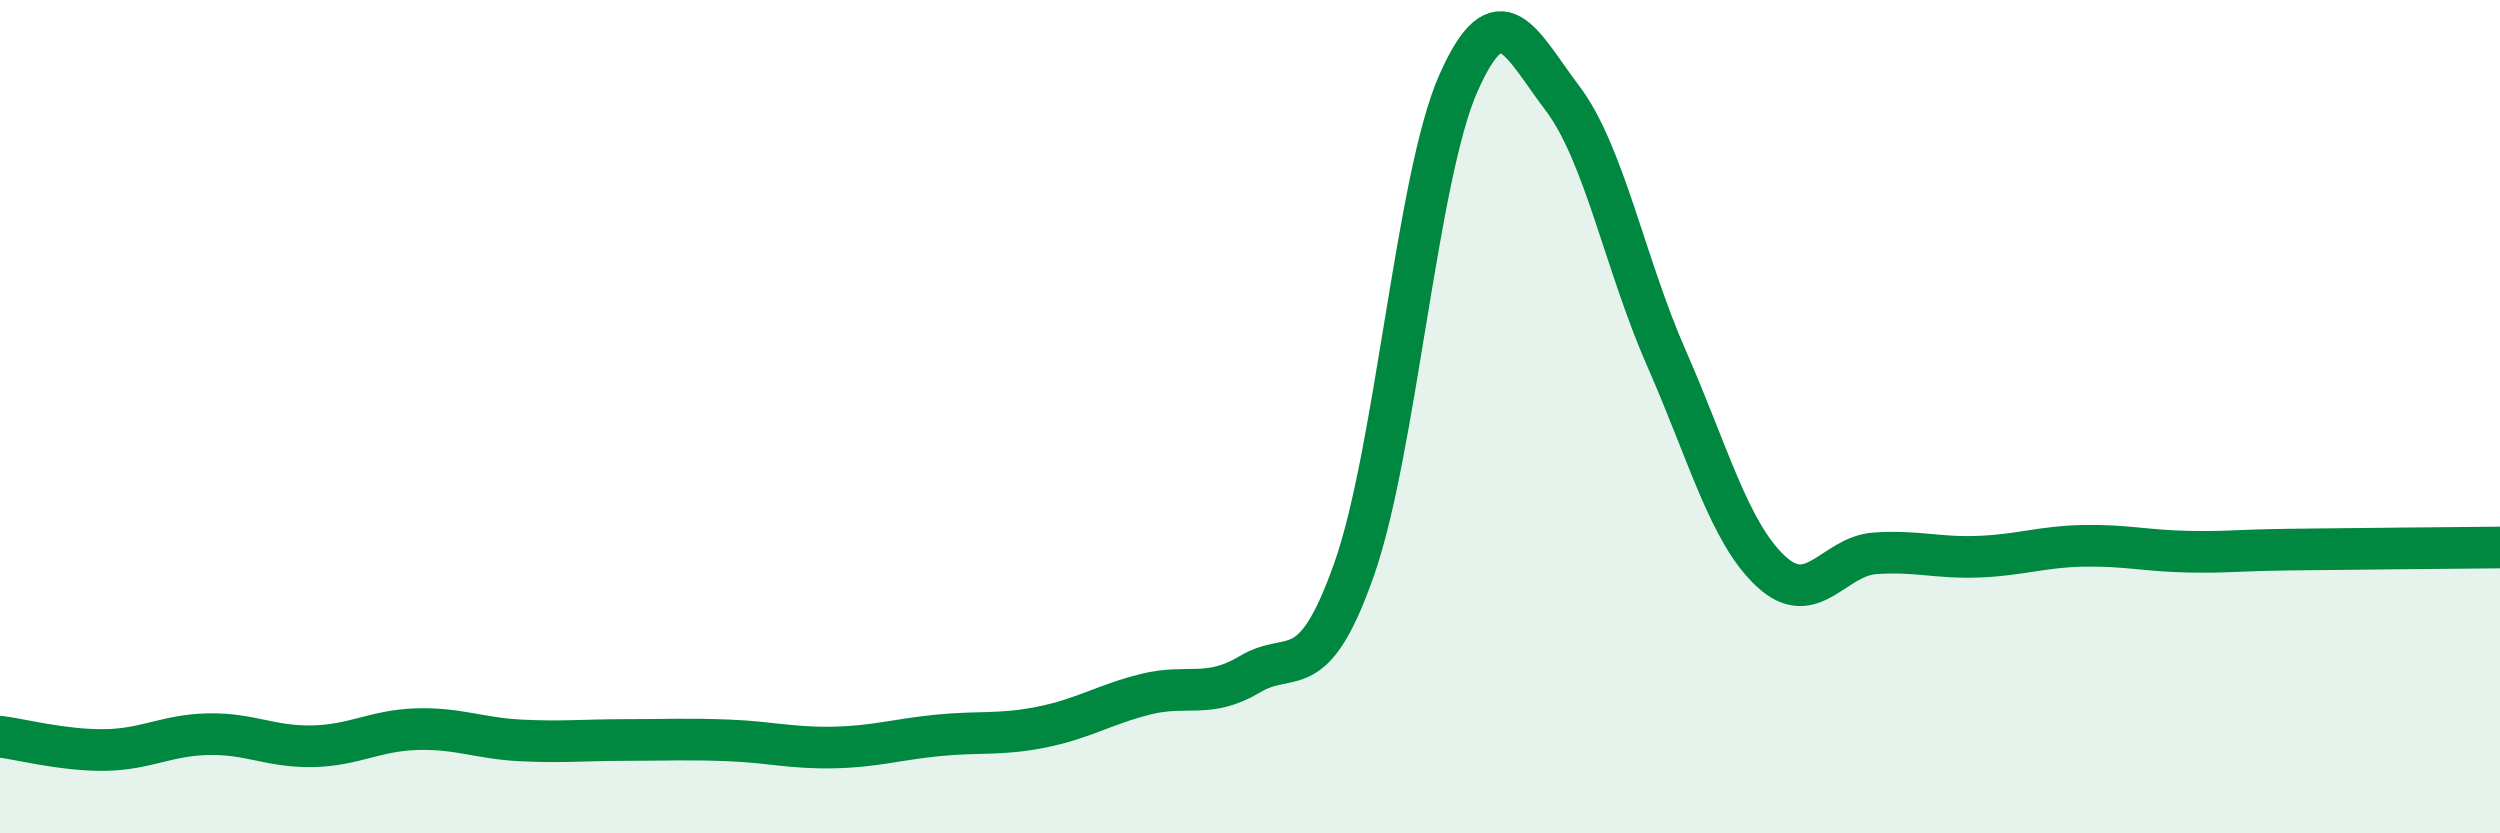 
    <svg width="60" height="20" viewBox="0 0 60 20" xmlns="http://www.w3.org/2000/svg">
      <path
        d="M 0,17.68 C 0.5,17.74 1.5,18.01 2.5,18 C 3.5,17.99 4,17.64 5,17.62 C 6,17.6 6.5,17.93 7.5,17.91 C 8.5,17.89 9,17.53 10,17.5 C 11,17.47 11.5,17.72 12.5,17.77 C 13.5,17.82 14,17.76 15,17.76 C 16,17.76 16.5,17.73 17.5,17.77 C 18.5,17.81 19,17.96 20,17.94 C 21,17.92 21.5,17.75 22.5,17.65 C 23.5,17.55 24,17.65 25,17.45 C 26,17.25 26.5,16.91 27.5,16.66 C 28.5,16.41 29,16.78 30,16.18 C 31,15.58 31.5,16.5 32.5,13.66 C 33.5,10.82 34,4.26 35,2 C 36,-0.26 36.5,1.04 37.5,2.36 C 38.5,3.68 39,6.34 40,8.61 C 41,10.88 41.5,12.78 42.5,13.71 C 43.5,14.64 44,13.35 45,13.28 C 46,13.21 46.5,13.4 47.5,13.36 C 48.5,13.32 49,13.12 50,13.1 C 51,13.08 51.5,13.22 52.5,13.24 C 53.5,13.26 53.5,13.21 55,13.19 C 56.5,13.17 59,13.15 60,13.14L60 20L0 20Z"
        fill="#008740"
        opacity="0.1"
        stroke-linecap="round"
        stroke-linejoin="round"
      />
      <path
        d="M 0,17.68 C 0.5,17.74 1.5,18.01 2.5,18 C 3.5,17.99 4,17.64 5,17.62 C 6,17.6 6.5,17.93 7.5,17.91 C 8.5,17.89 9,17.53 10,17.5 C 11,17.47 11.5,17.72 12.5,17.77 C 13.5,17.82 14,17.76 15,17.76 C 16,17.76 16.5,17.73 17.5,17.77 C 18.5,17.81 19,17.96 20,17.94 C 21,17.92 21.5,17.75 22.5,17.65 C 23.5,17.55 24,17.65 25,17.45 C 26,17.25 26.5,16.91 27.5,16.66 C 28.5,16.41 29,16.78 30,16.18 C 31,15.58 31.5,16.5 32.5,13.66 C 33.5,10.82 34,4.26 35,2 C 36,-0.26 36.5,1.04 37.5,2.36 C 38.5,3.68 39,6.34 40,8.61 C 41,10.88 41.5,12.78 42.5,13.71 C 43.5,14.64 44,13.35 45,13.28 C 46,13.21 46.5,13.4 47.5,13.36 C 48.5,13.32 49,13.12 50,13.1 C 51,13.08 51.5,13.22 52.5,13.24 C 53.5,13.26 53.5,13.21 55,13.19 C 56.5,13.17 59,13.15 60,13.14"
        stroke="#008740"
        stroke-width="1"
        fill="none"
        stroke-linecap="round"
        stroke-linejoin="round"
      />
    </svg>
  
